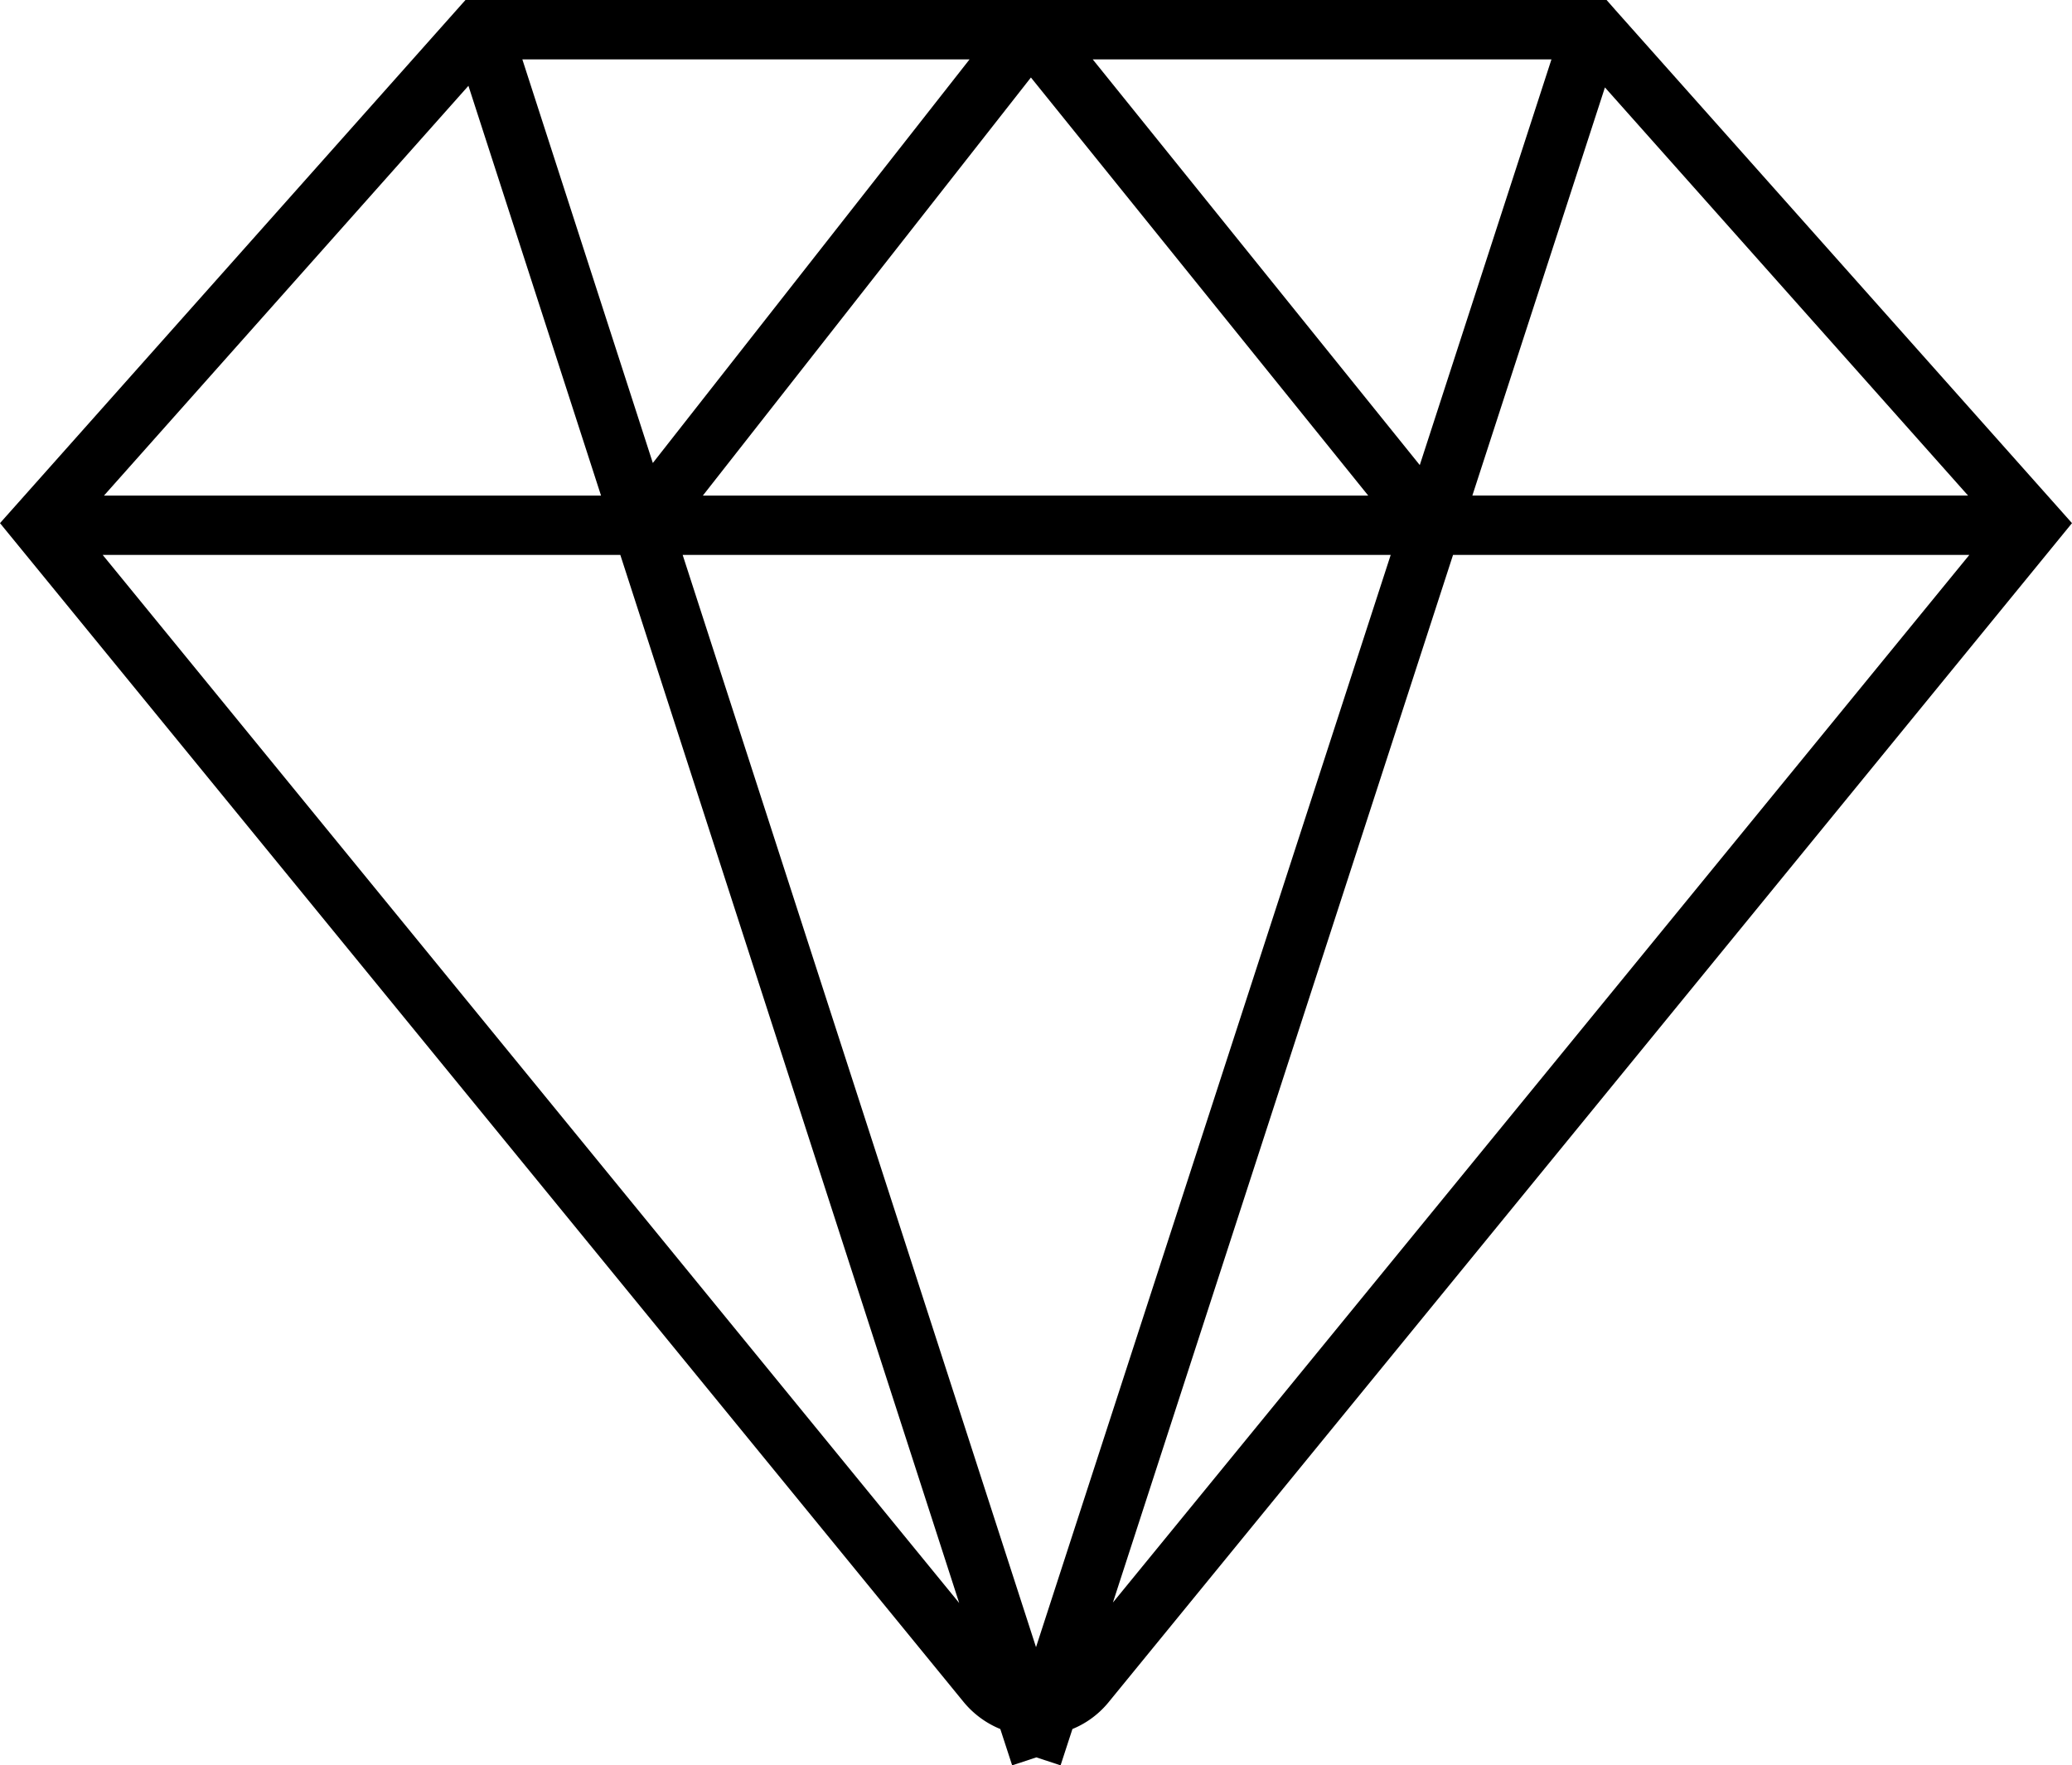 <svg xmlns="http://www.w3.org/2000/svg" width="79.314" height="67.588" viewBox="0 0 79.314 67.588">
  <g id="noun-diamond-3117632" transform="translate(-4.343 -10.9)">
    <path id="Path_108" data-name="Path 108" d="M83,30.943,65.806,11.617l-.191-.217H22.385L5,30.943,41.634,75.768a3.066,3.066,0,0,0,1.4.945l.373,1.144.607-.2.607.2.373-1.144a3,3,0,0,0,1.387-.945ZM44,75.586h0L29.787,31.645H58.266Zm1.127-62.912H64.419L58.881,29.739Zm12.636,17.7H30.22L43.8,13.064Zm-28.617-.7-5.495-17H42.484Zm-1.109.7H7.21L22.481,13.2ZM65.572,13.263,80.79,30.371H60.016ZM7.219,31.645H28.452l13.9,43Zm52.382,0H80.782L45.647,74.632Z" transform="translate(0 0)" stroke="#000" stroke-width="1"/>
  </g>
</svg>

